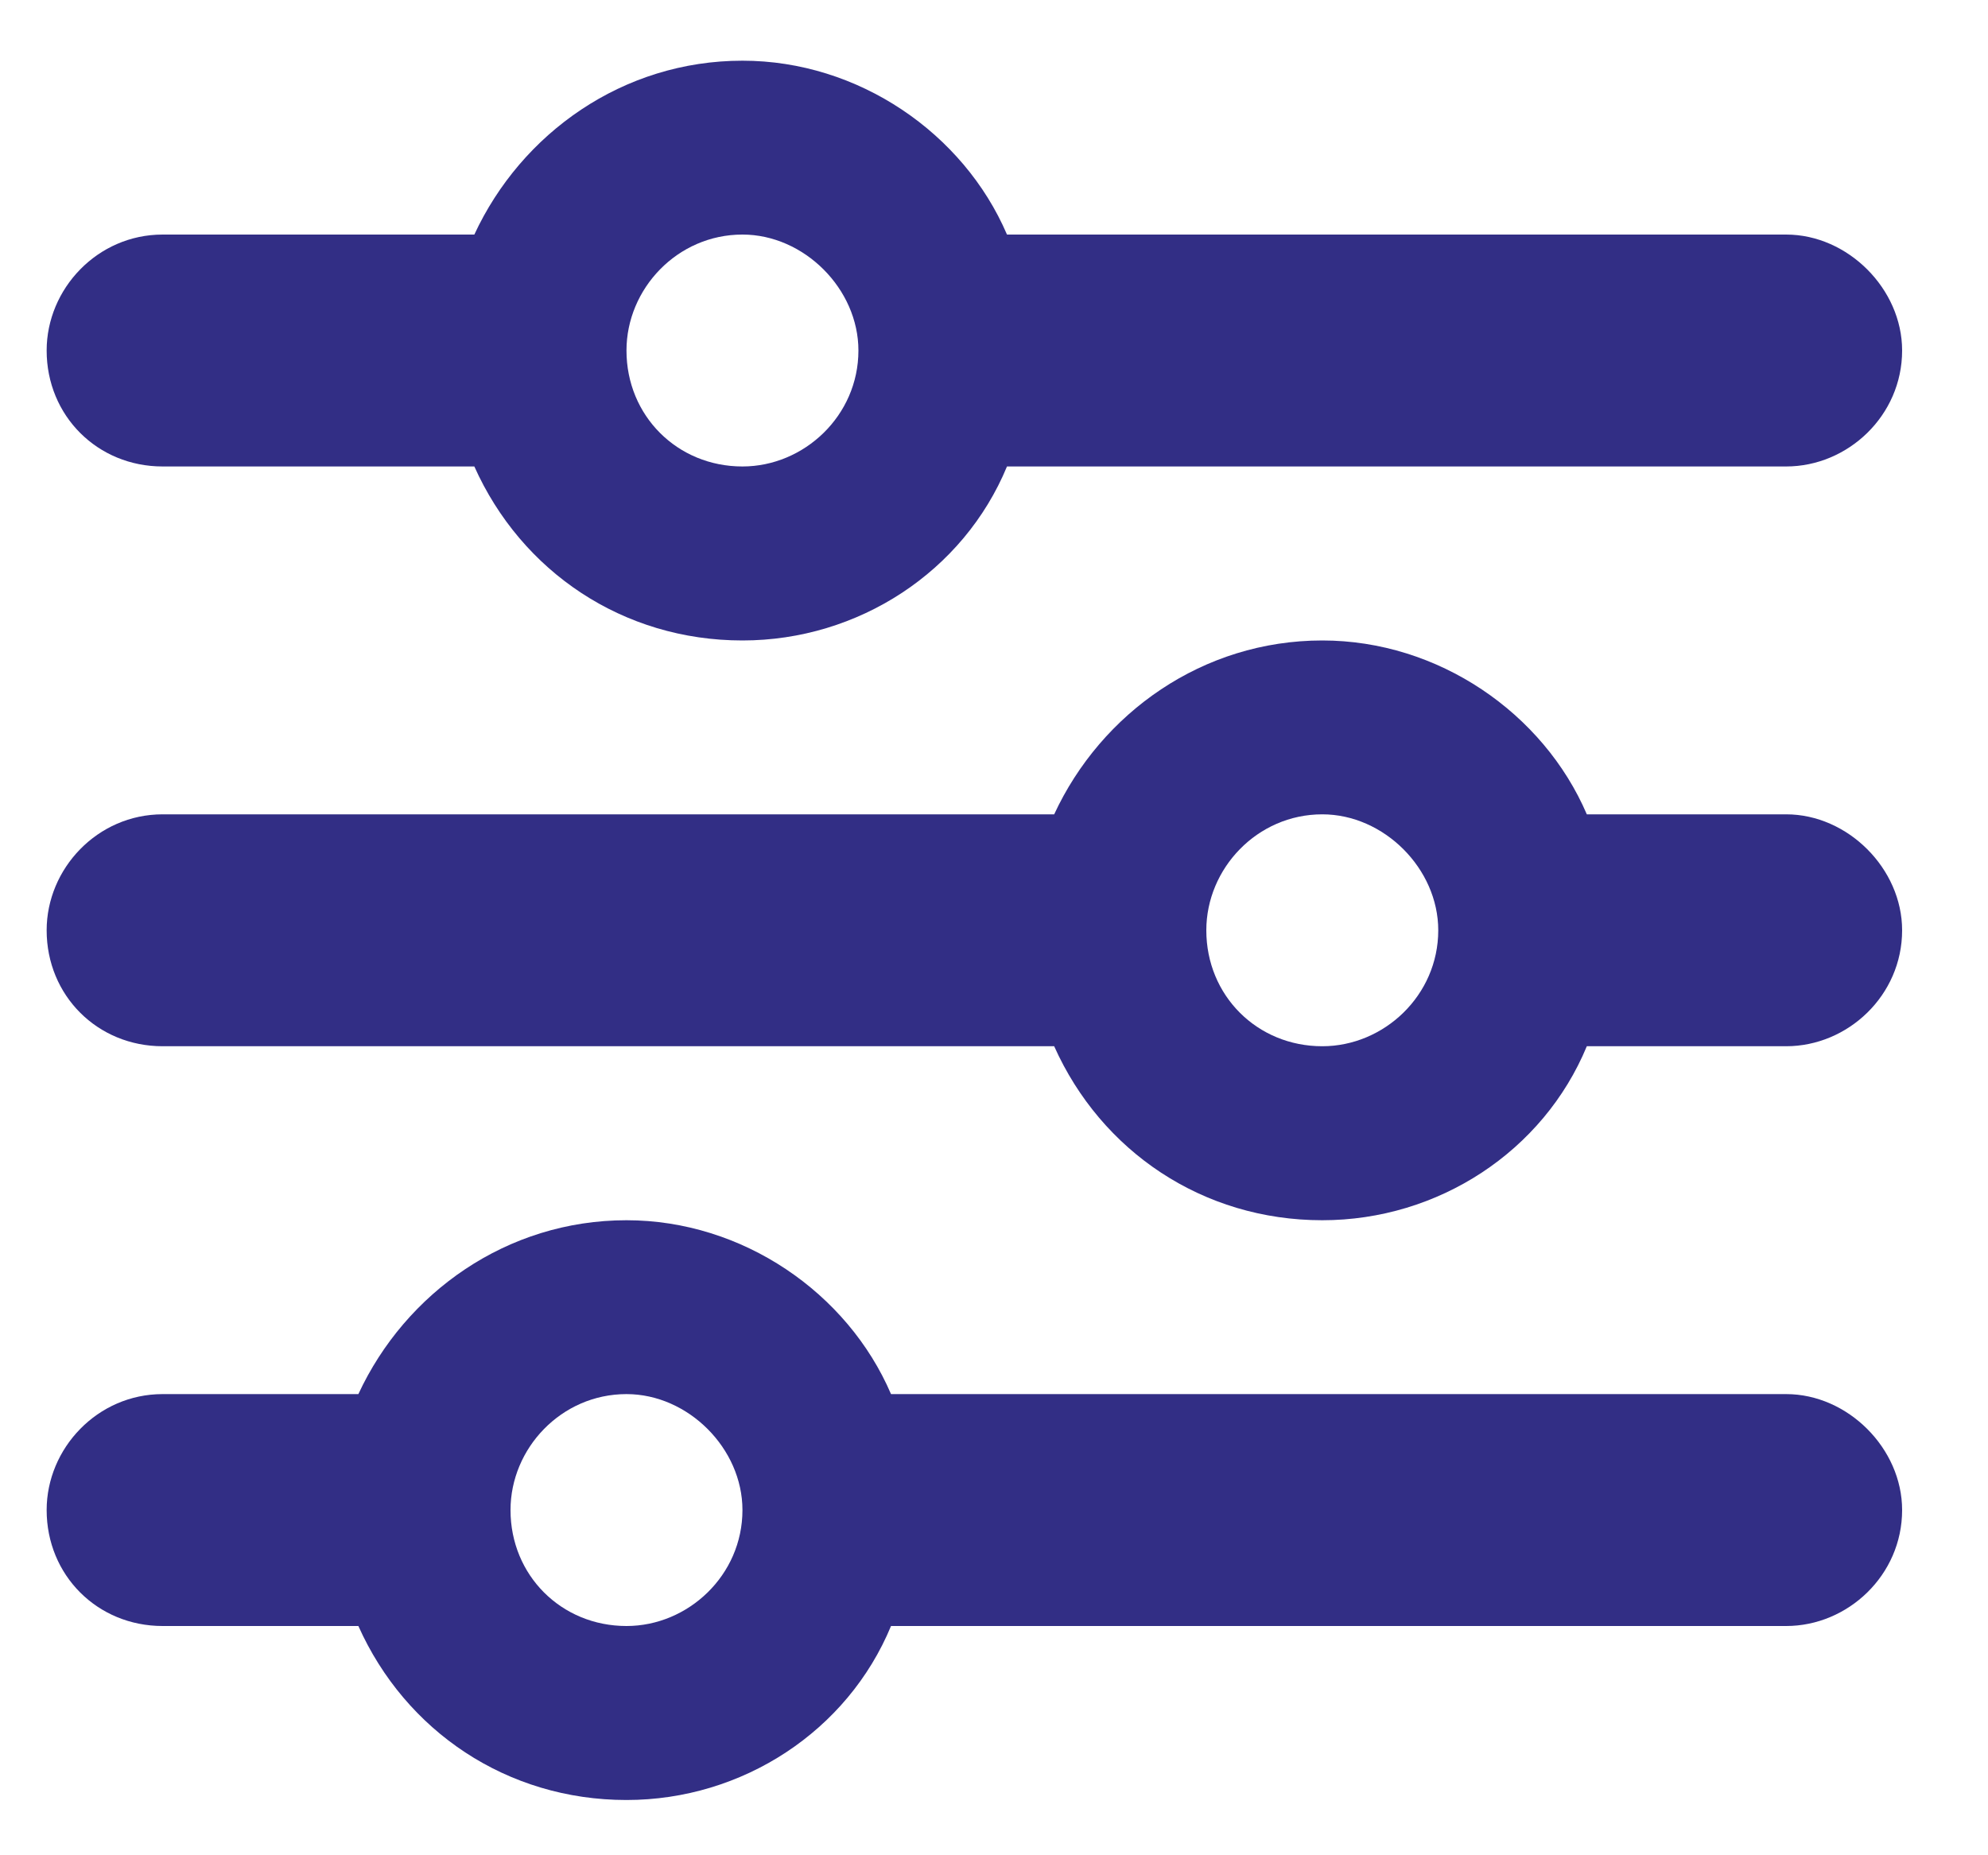 <svg width="15" height="14" viewBox="0 0 15 14" fill="none" xmlns="http://www.w3.org/2000/svg">
<path d="M0.352 11.395C0.352 10.93 0.735 10.52 1.227 10.52H2.704C3.059 9.755 3.825 9.208 4.727 9.208C5.602 9.208 6.395 9.755 6.723 10.52H13.477C13.942 10.52 14.352 10.93 14.352 11.395C14.352 11.887 13.942 12.27 13.477 12.27H6.723C6.395 13.063 5.602 13.583 4.727 13.583C3.825 13.583 3.059 13.063 2.704 12.27H1.227C0.735 12.27 0.352 11.887 0.352 11.395ZM5.602 11.395C5.602 10.93 5.192 10.52 4.727 10.52C4.235 10.52 3.852 10.93 3.852 11.395C3.852 11.887 4.235 12.27 4.727 12.27C5.192 12.27 5.602 11.887 5.602 11.395ZM10.852 7.02C10.852 6.555 10.442 6.145 9.977 6.145C9.485 6.145 9.102 6.555 9.102 7.02C9.102 7.512 9.485 7.895 9.977 7.895C10.442 7.895 10.852 7.512 10.852 7.02ZM9.977 4.833C10.852 4.833 11.645 5.38 11.973 6.145H13.477C13.942 6.145 14.352 6.555 14.352 7.02C14.352 7.512 13.942 7.895 13.477 7.895H11.973C11.645 8.688 10.852 9.208 9.977 9.208C9.075 9.208 8.309 8.688 7.954 7.895H1.227C0.735 7.895 0.352 7.512 0.352 7.02C0.352 6.555 0.735 6.145 1.227 6.145H7.954C8.309 5.38 9.075 4.833 9.977 4.833ZM5.602 1.77C5.11 1.77 4.727 2.18 4.727 2.645C4.727 3.137 5.11 3.52 5.602 3.52C6.067 3.52 6.477 3.137 6.477 2.645C6.477 2.18 6.067 1.77 5.602 1.77ZM7.598 1.77H13.477C13.942 1.77 14.352 2.18 14.352 2.645C14.352 3.137 13.942 3.52 13.477 3.52H7.598C7.27 4.313 6.477 4.833 5.602 4.833C4.7 4.833 3.934 4.313 3.579 3.52H1.227C0.735 3.52 0.352 3.137 0.352 2.645C0.352 2.18 0.735 1.77 1.227 1.77H3.579C3.934 1.005 4.7 0.458 5.602 0.458C6.477 0.458 7.27 1.005 7.598 1.77Z" fill="#322E85"/>
</svg>
